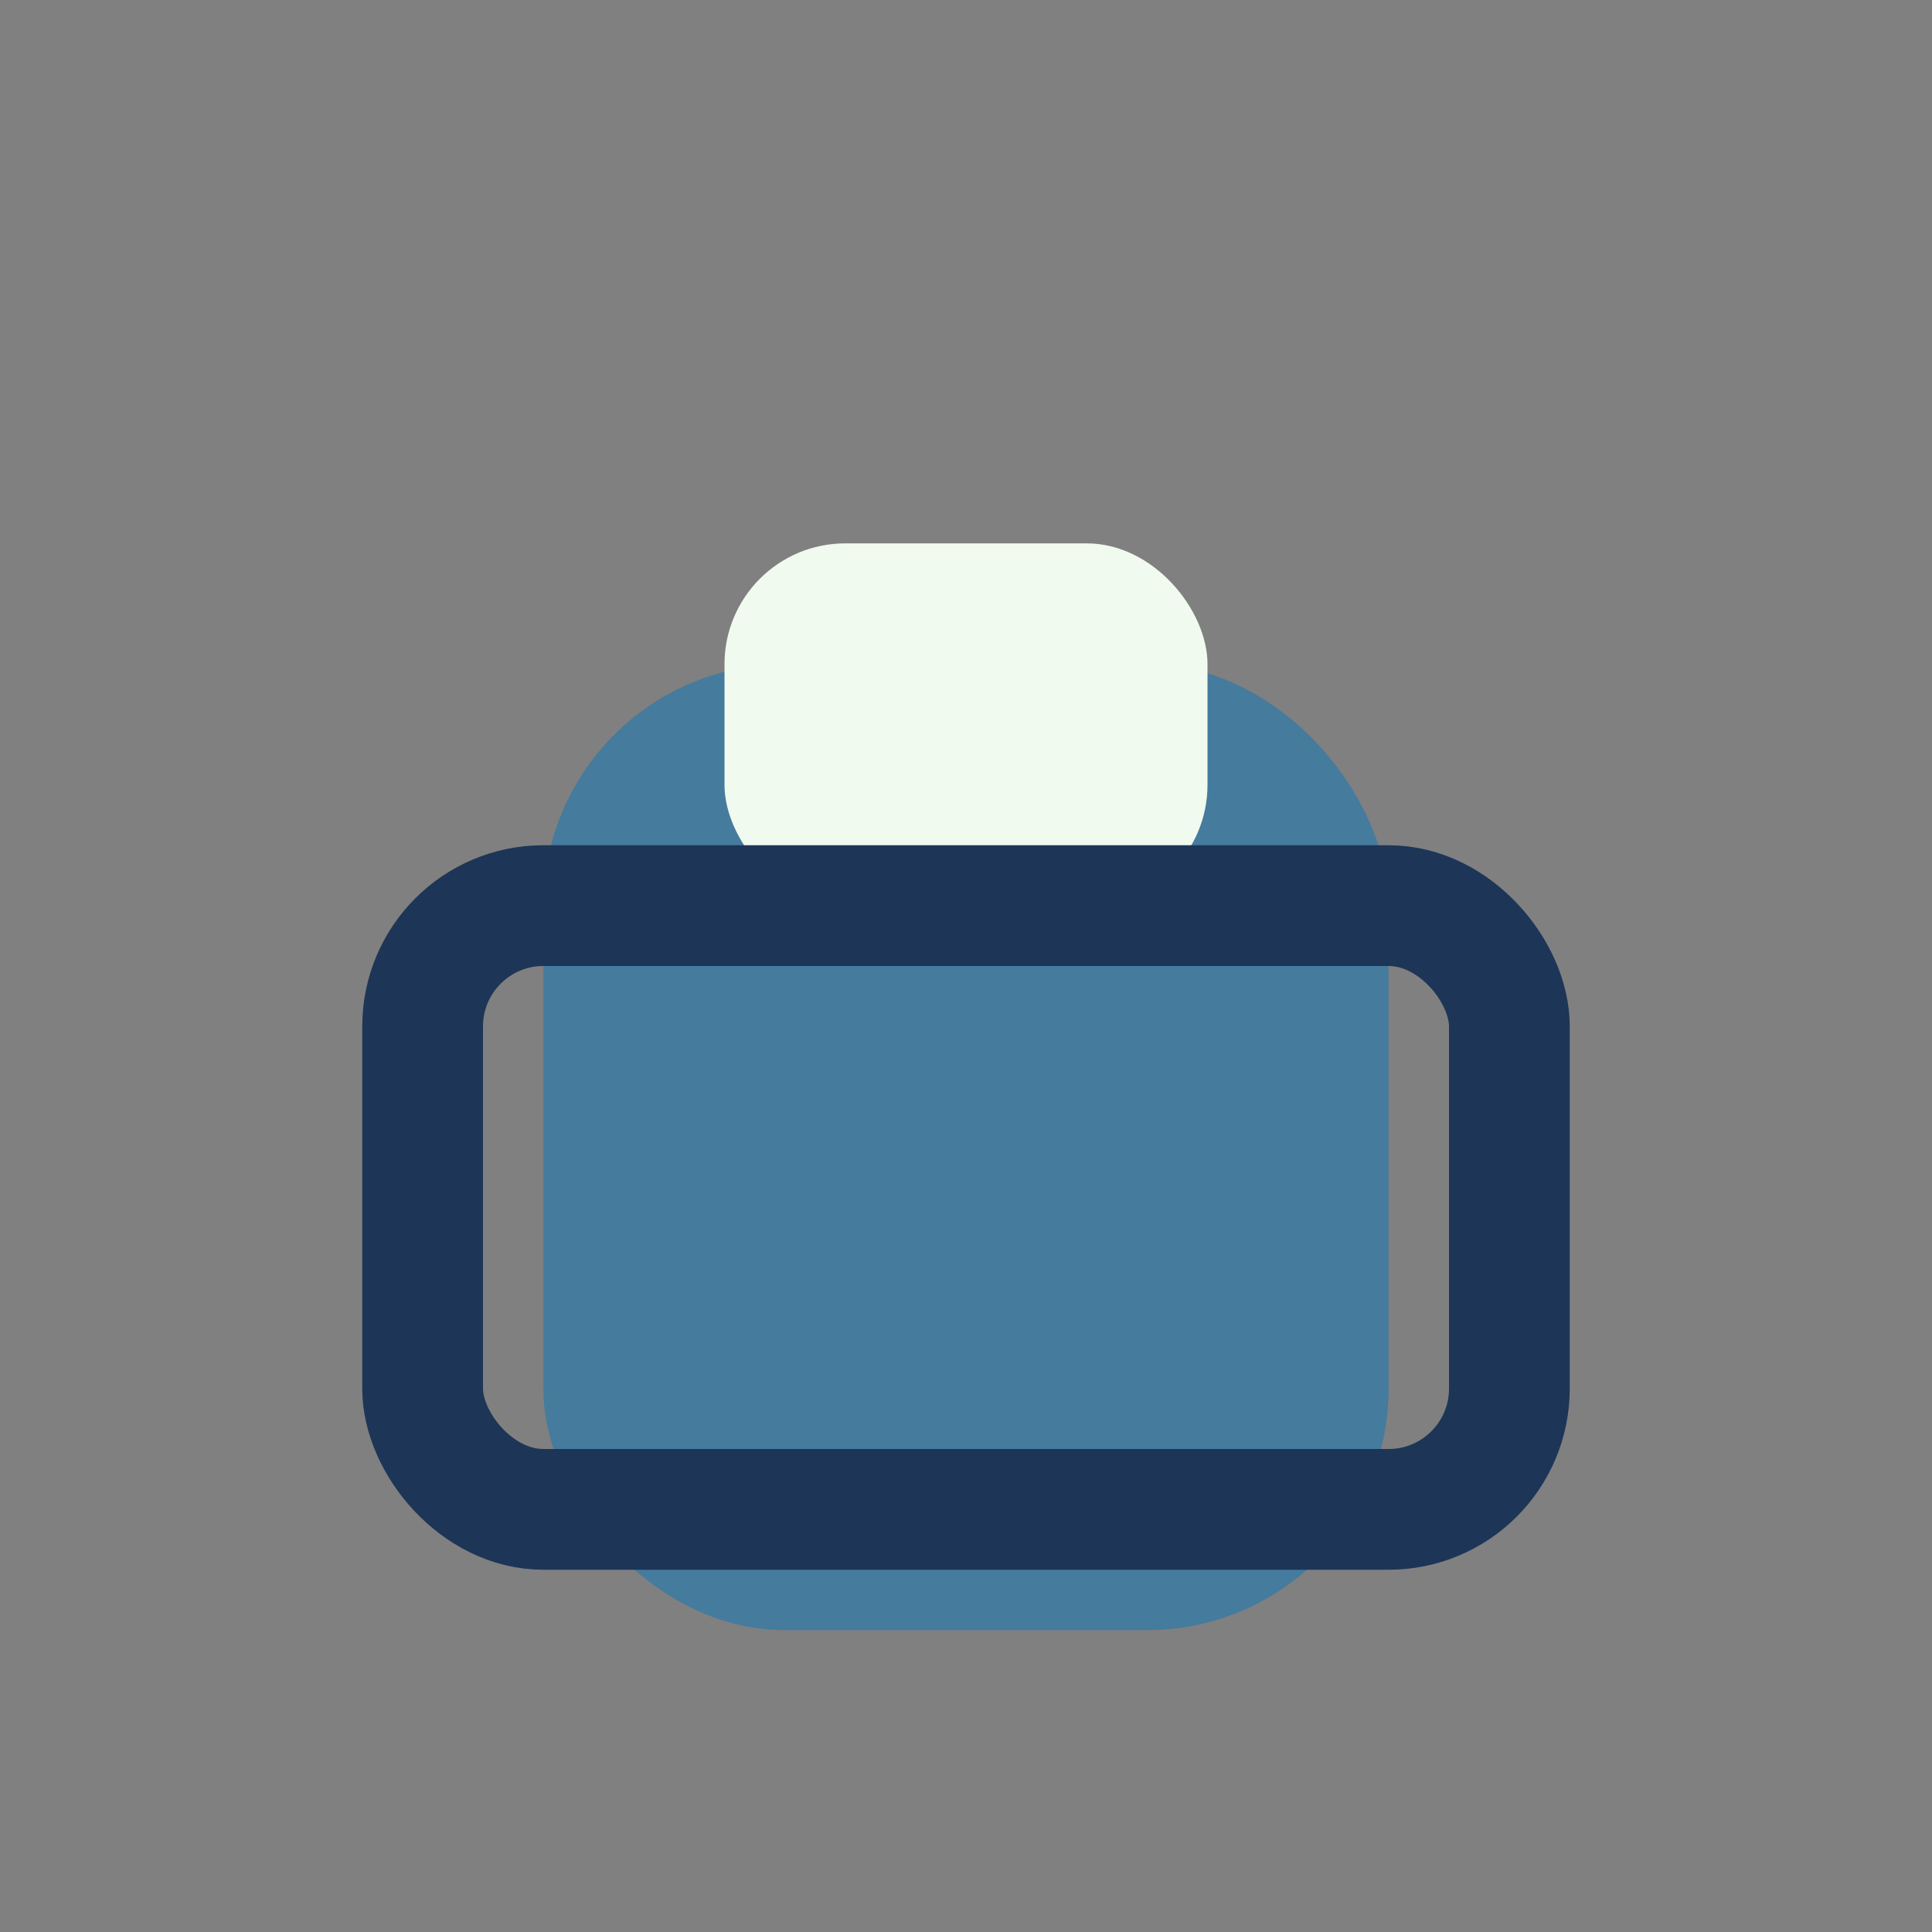 <?xml version="1.0" encoding="UTF-8"?>
<svg xmlns="http://www.w3.org/2000/svg" width="32" height="32" viewBox="0 0 32 32"><rect x="0" y="0" width="32" height="32" fill="#808080" stroke="none"/><rect x="9" y="11" width="14" height="16" rx="4" fill="#457B9D"/><rect x="12" y="9" width="8" height="6" rx="2" fill="#F1FAEE"/><rect x="7" y="15" width="18" height="10" rx="2" fill="none" stroke="#1D3557" stroke-width="2"/></svg>